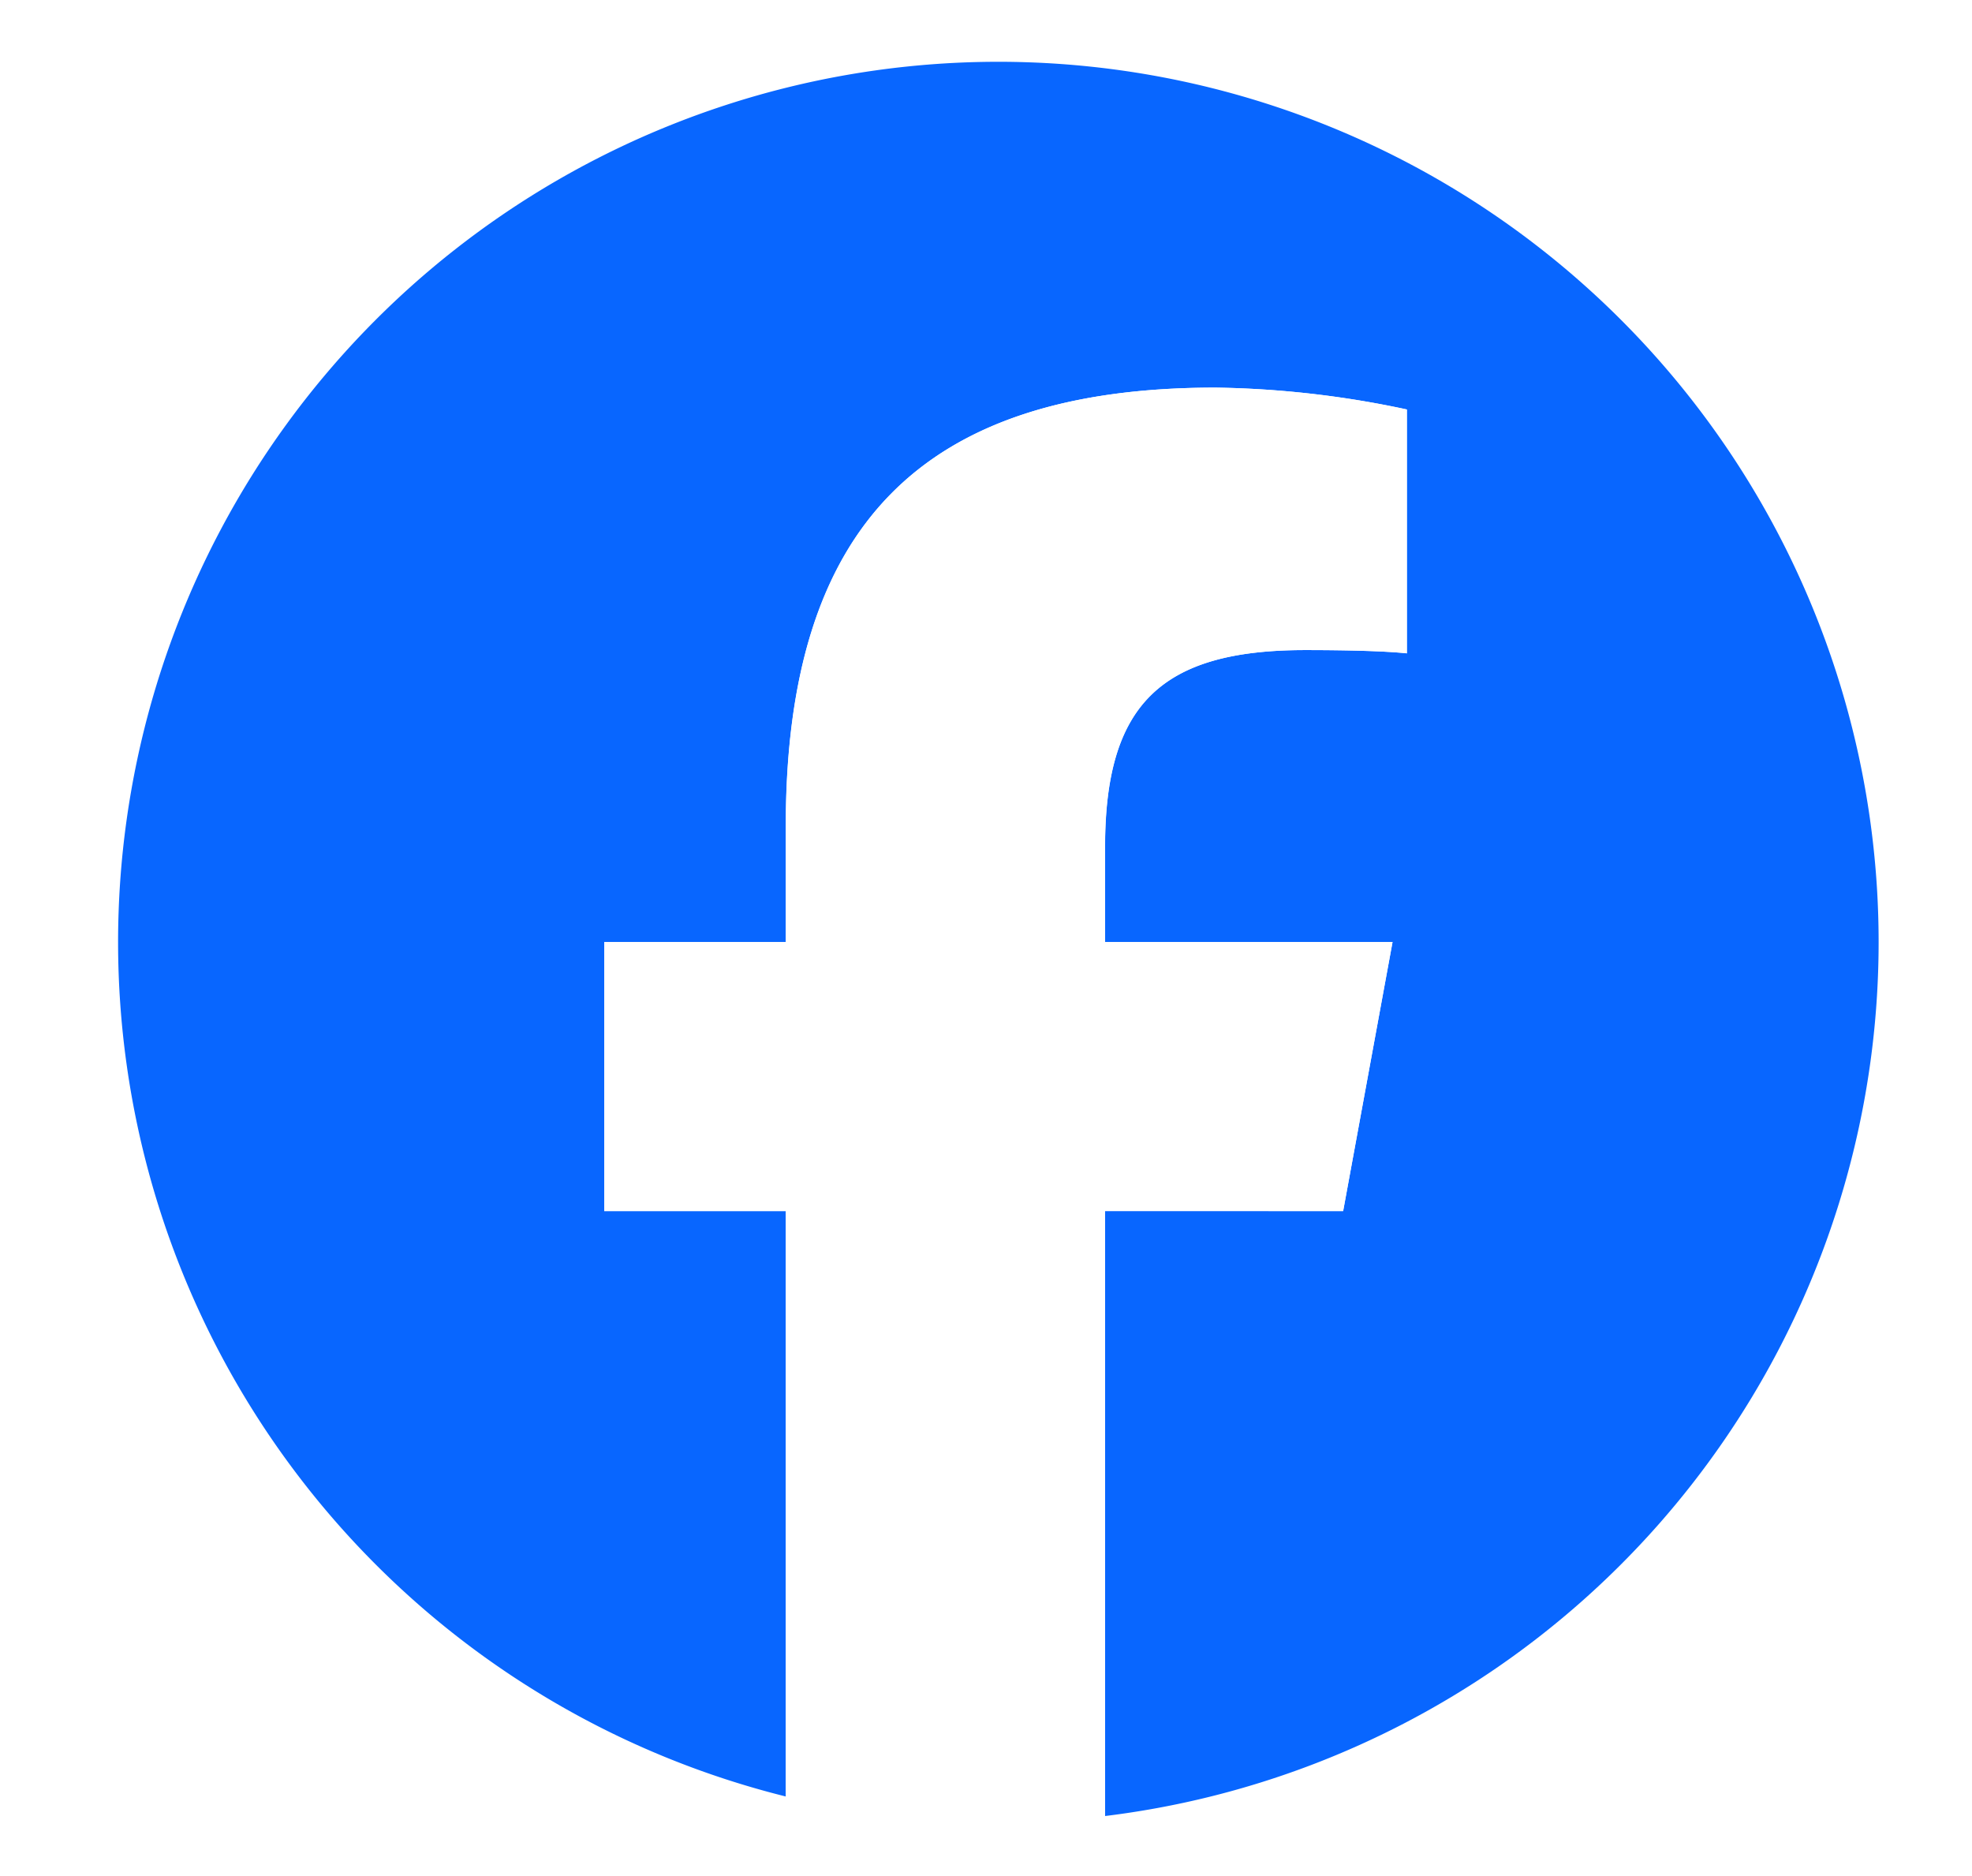 <svg xmlns="http://www.w3.org/2000/svg" xmlns:xlink="http://www.w3.org/1999/xlink" width="75.31" height="71.62" viewBox="0 0 75.31 71.62">
  <defs>
    <clipPath id="clip-path">
      <rect id="長方形_8611" data-name="長方形 8611" width="68.039" height="68.039" transform="translate(0 0)" fill="none"/>
    </clipPath>
  </defs>
  <g id="icon-fb" transform="translate(-555.346 -4529)">
    <rect id="長方形_8861" data-name="長方形 8861" width="75.31" height="71.62" transform="translate(555.346 4529)" fill="#fff"/>
    <g id="icon-fb-2" data-name="icon-fb" transform="translate(562.617 4530.791)">
      <g id="グループ_70932" data-name="グループ 70932" transform="translate(-3 0)" clip-path="url(#clip-path)">
        <path id="パス_13937" data-name="パス 13937" d="M67.233,33.617A33.617,33.617,0,1,0,25.5,66.243V43.889H18.564V33.617H25.5V29.19c0-11.442,5.178-16.745,16.411-16.745a37.066,37.066,0,0,1,7.308.835v9.312c-.793-.084-2.172-.125-3.884-.125-5.512,0-7.642,2.088-7.642,7.517v3.633H48.67L46.783,43.889H37.689v23.1a33.621,33.621,0,0,0,29.544-33.37" transform="translate(0.24 0.565)" fill="#0866ff"/>
        <path id="パス_13938" data-name="パス 13938" d="M166.274,123.993l1.886-10.273H157.18v-3.633c0-5.429,2.13-7.517,7.642-7.517,1.712,0,3.09.042,3.884.125V93.383a37.067,37.067,0,0,0-7.308-.835c-11.233,0-16.411,5.3-16.411,16.746v4.426h-6.932v10.273h6.932v22.354a33.808,33.808,0,0,0,12.194.744v-23.1Z" transform="translate(-119.251 -79.538)" fill="#fff"/>
      </g>
    </g>
  </g>
</svg>
